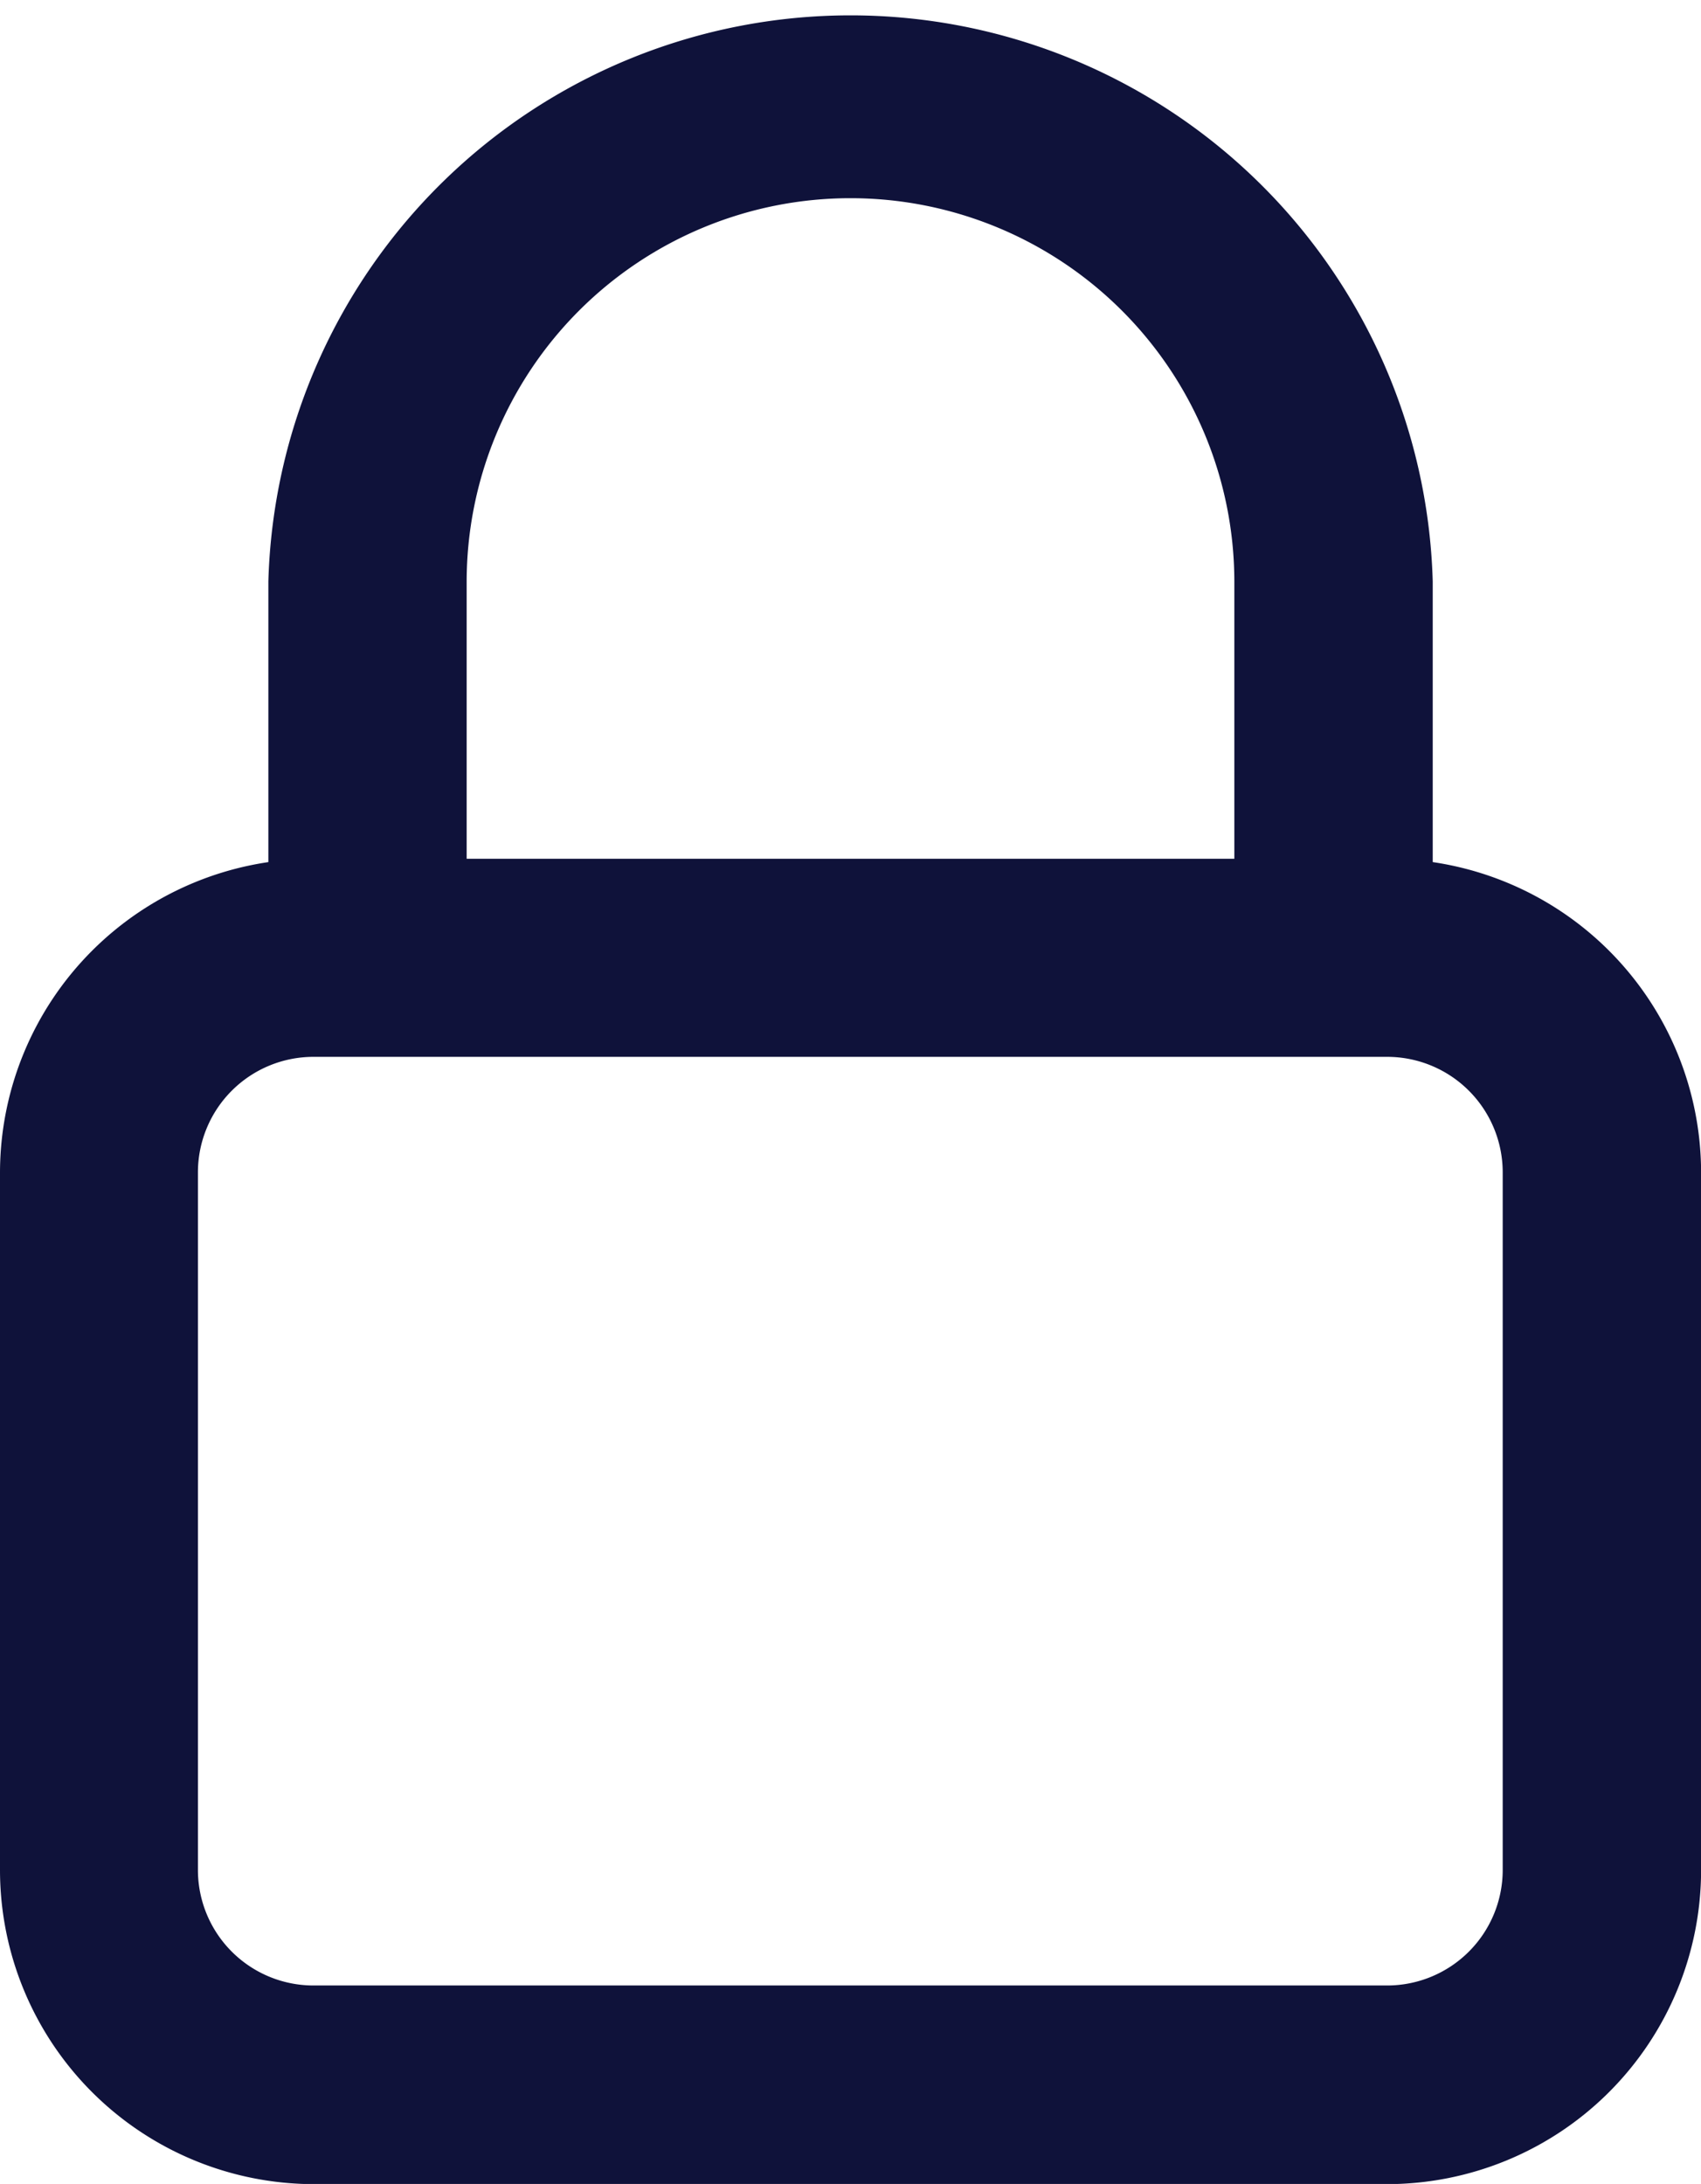 <svg xmlns="http://www.w3.org/2000/svg" width="18.692" height="24" viewBox="0 0 18.692 24">
  <path id="noun-lock-857988" d="M18.869,11.2V7.66a5.9,5.9,0,0,0-11.795,0V11.2a2.953,2.953,0,0,0-2.949,2.949v7.667a2.953,2.953,0,0,0,2.949,2.949H18.869a2.953,2.953,0,0,0,2.949-2.949V14.148A2.952,2.952,0,0,0,18.869,11.2ZM8.253,7.659a4.718,4.718,0,0,1,9.436,0V11.2H8.253ZM20.638,21.813a1.77,1.77,0,0,1-1.769,1.769H7.074A1.77,1.77,0,0,1,5.3,21.813V14.146a1.77,1.77,0,0,1,1.769-1.769H18.869a1.77,1.77,0,0,1,1.769,1.769Z" transform="translate(-3.625 -1.263)" fill="#0f123a" stroke="#0f123a" stroke-width="1"/>
</svg>
